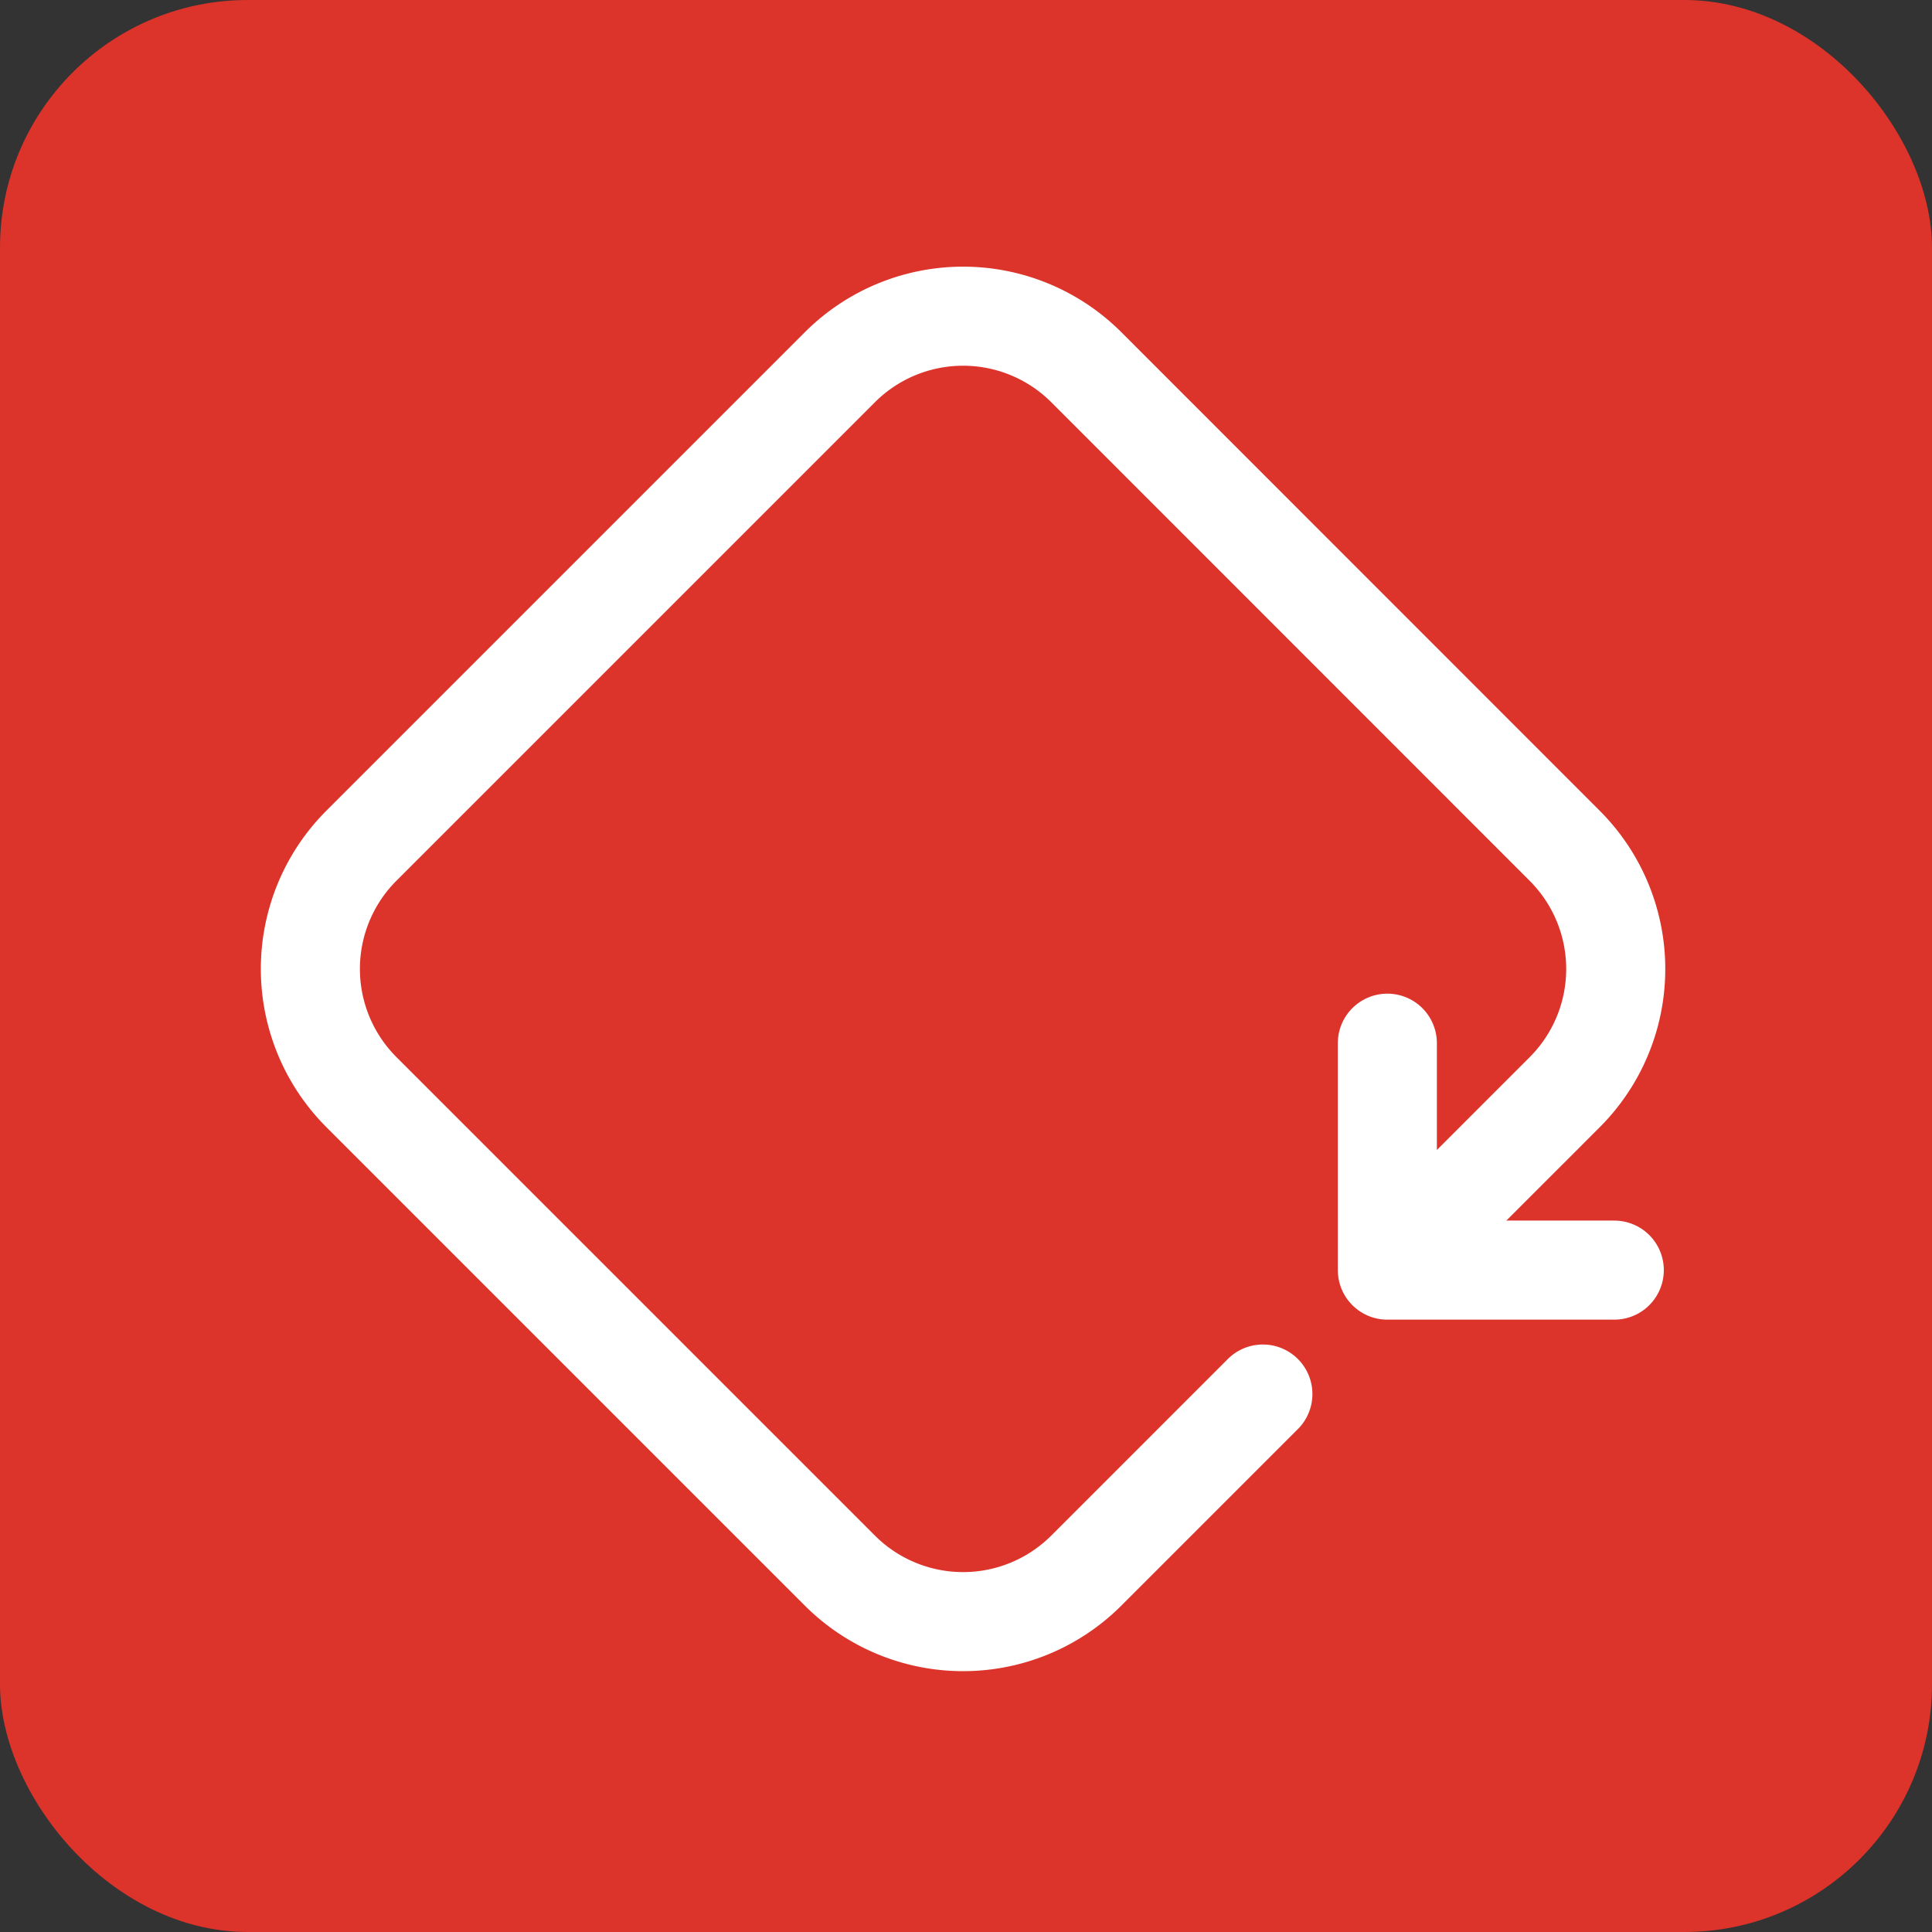 <svg xmlns="http://www.w3.org/2000/svg" width="78" height="78" viewBox="0 0 78 78">
  <rect x="0" y="0" width="78" height="78" fill="#333333" stroke="none"/>
  <g id="Group_414" data-name="Group 414" transform="translate(-1271 -1396)">
    <rect id="Rectangle_272" data-name="Rectangle 272" width="78" height="78" rx="10" transform="translate(1271 1396)" fill="#dc332a"/>
    <g id="Group_405" data-name="Group 405" transform="translate(1283.531 1408.765)">
      <path id="Path_3354" data-name="Path 3354" d="M557.044,41.356,561.4,37a7.035,7.035,0,0,0,0-9.949L542.086,7.731a7.035,7.035,0,0,0-9.949,0L512.82,27.048a7.035,7.035,0,0,0,0,9.949l19.317,19.317a7.035,7.035,0,0,0,9.949,0l7.128-7.128" transform="translate(-510.76 -5.67)" fill="none" stroke="#fff" stroke-linecap="round" stroke-linejoin="round" stroke-width="4"/>
      <path id="Path_3355" data-name="Path 3355" d="M648.789,101.823h-9.162V92.661" transform="translate(-596.147 -63.31)" fill="none" stroke="#fff" stroke-linecap="round" stroke-linejoin="round" stroke-width="4"/>
    </g>
  </g>
</svg>
